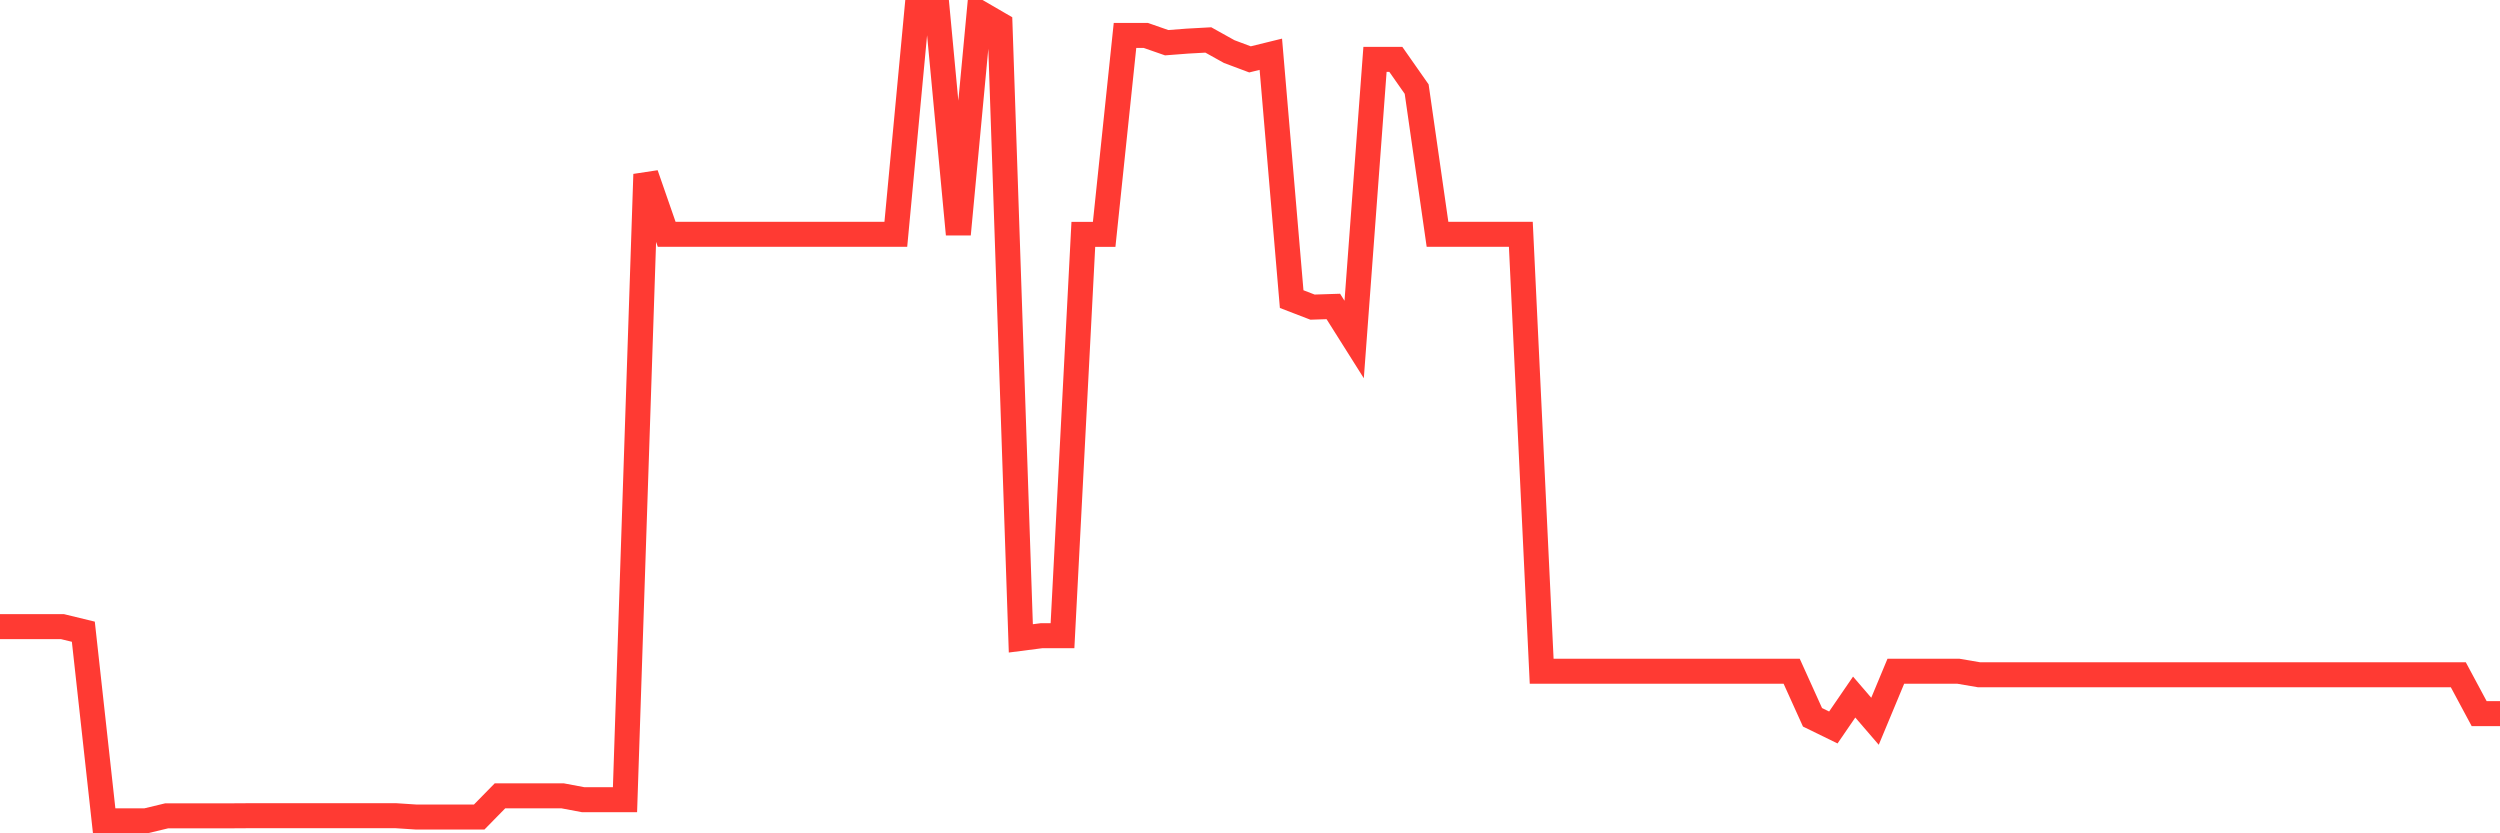 <svg
  xmlns="http://www.w3.org/2000/svg"
  xmlns:xlink="http://www.w3.org/1999/xlink"
  width="120"
  height="40"
  viewBox="0 0 120 40"
  preserveAspectRatio="none"
>
  <polyline
    points="0,30.079 1,30.079 2,30.079 3,30.079 4,30.322 5,39.4 6,39.4 7,39.4 8,39.16 9,39.16 10,39.16 11,39.16 12,39.154 13,39.154 14,39.154 15,39.154 16,39.154 17,39.154 18,39.154 19,39.154 20,39.219 21,39.219 22,39.219 23,39.219 24,38.199 25,38.199 26,38.199 27,38.199 28,38.387 29,38.387 30,38.387 31,8.367 32,11.245 33,11.245 34,11.245 35,11.245 36,11.245 37,11.245 38,11.245 39,11.245 40,11.245 41,11.245 42,11.245 43,11.245 44,0.6 45,0.6 46,11.245 47,0.6 48,1.18 49,30.642 50,30.513 51,30.513 52,11.249 53,11.249 54,1.701 55,1.701 56,2.05 57,1.973 58,1.918 59,2.475 60,2.85 61,2.604 62,14.357 63,14.742 64,14.71 65,16.296 66,2.85 67,2.85 68,4.278 69,11.245 70,11.245 71,11.245 72,11.245 73,11.245 74,32.219 75,32.219 76,32.219 77,32.219 78,32.219 79,32.219 80,32.219 81,32.219 82,32.219 83,32.219 84,32.219 85,32.219 86,32.219 87,34.43 88,34.919 89,33.459 90,34.621 91,32.219 92,32.219 93,32.219 94,32.219 95,32.39 96,32.39 97,32.39 98,32.39 99,32.39 100,32.39 101,32.39 102,32.39 103,32.39 104,32.39 105,32.39 106,32.39 107,32.39 108,32.39 109,32.39 110,32.39 111,32.39 112,32.39 113,32.39 114,32.39 115,32.39 116,32.39 117,32.39 118,32.39 119,34.255 120,34.255"
    fill="none"
    stroke="#ff3a33"
    stroke-width="1.2"
  >
  </polyline>
</svg>